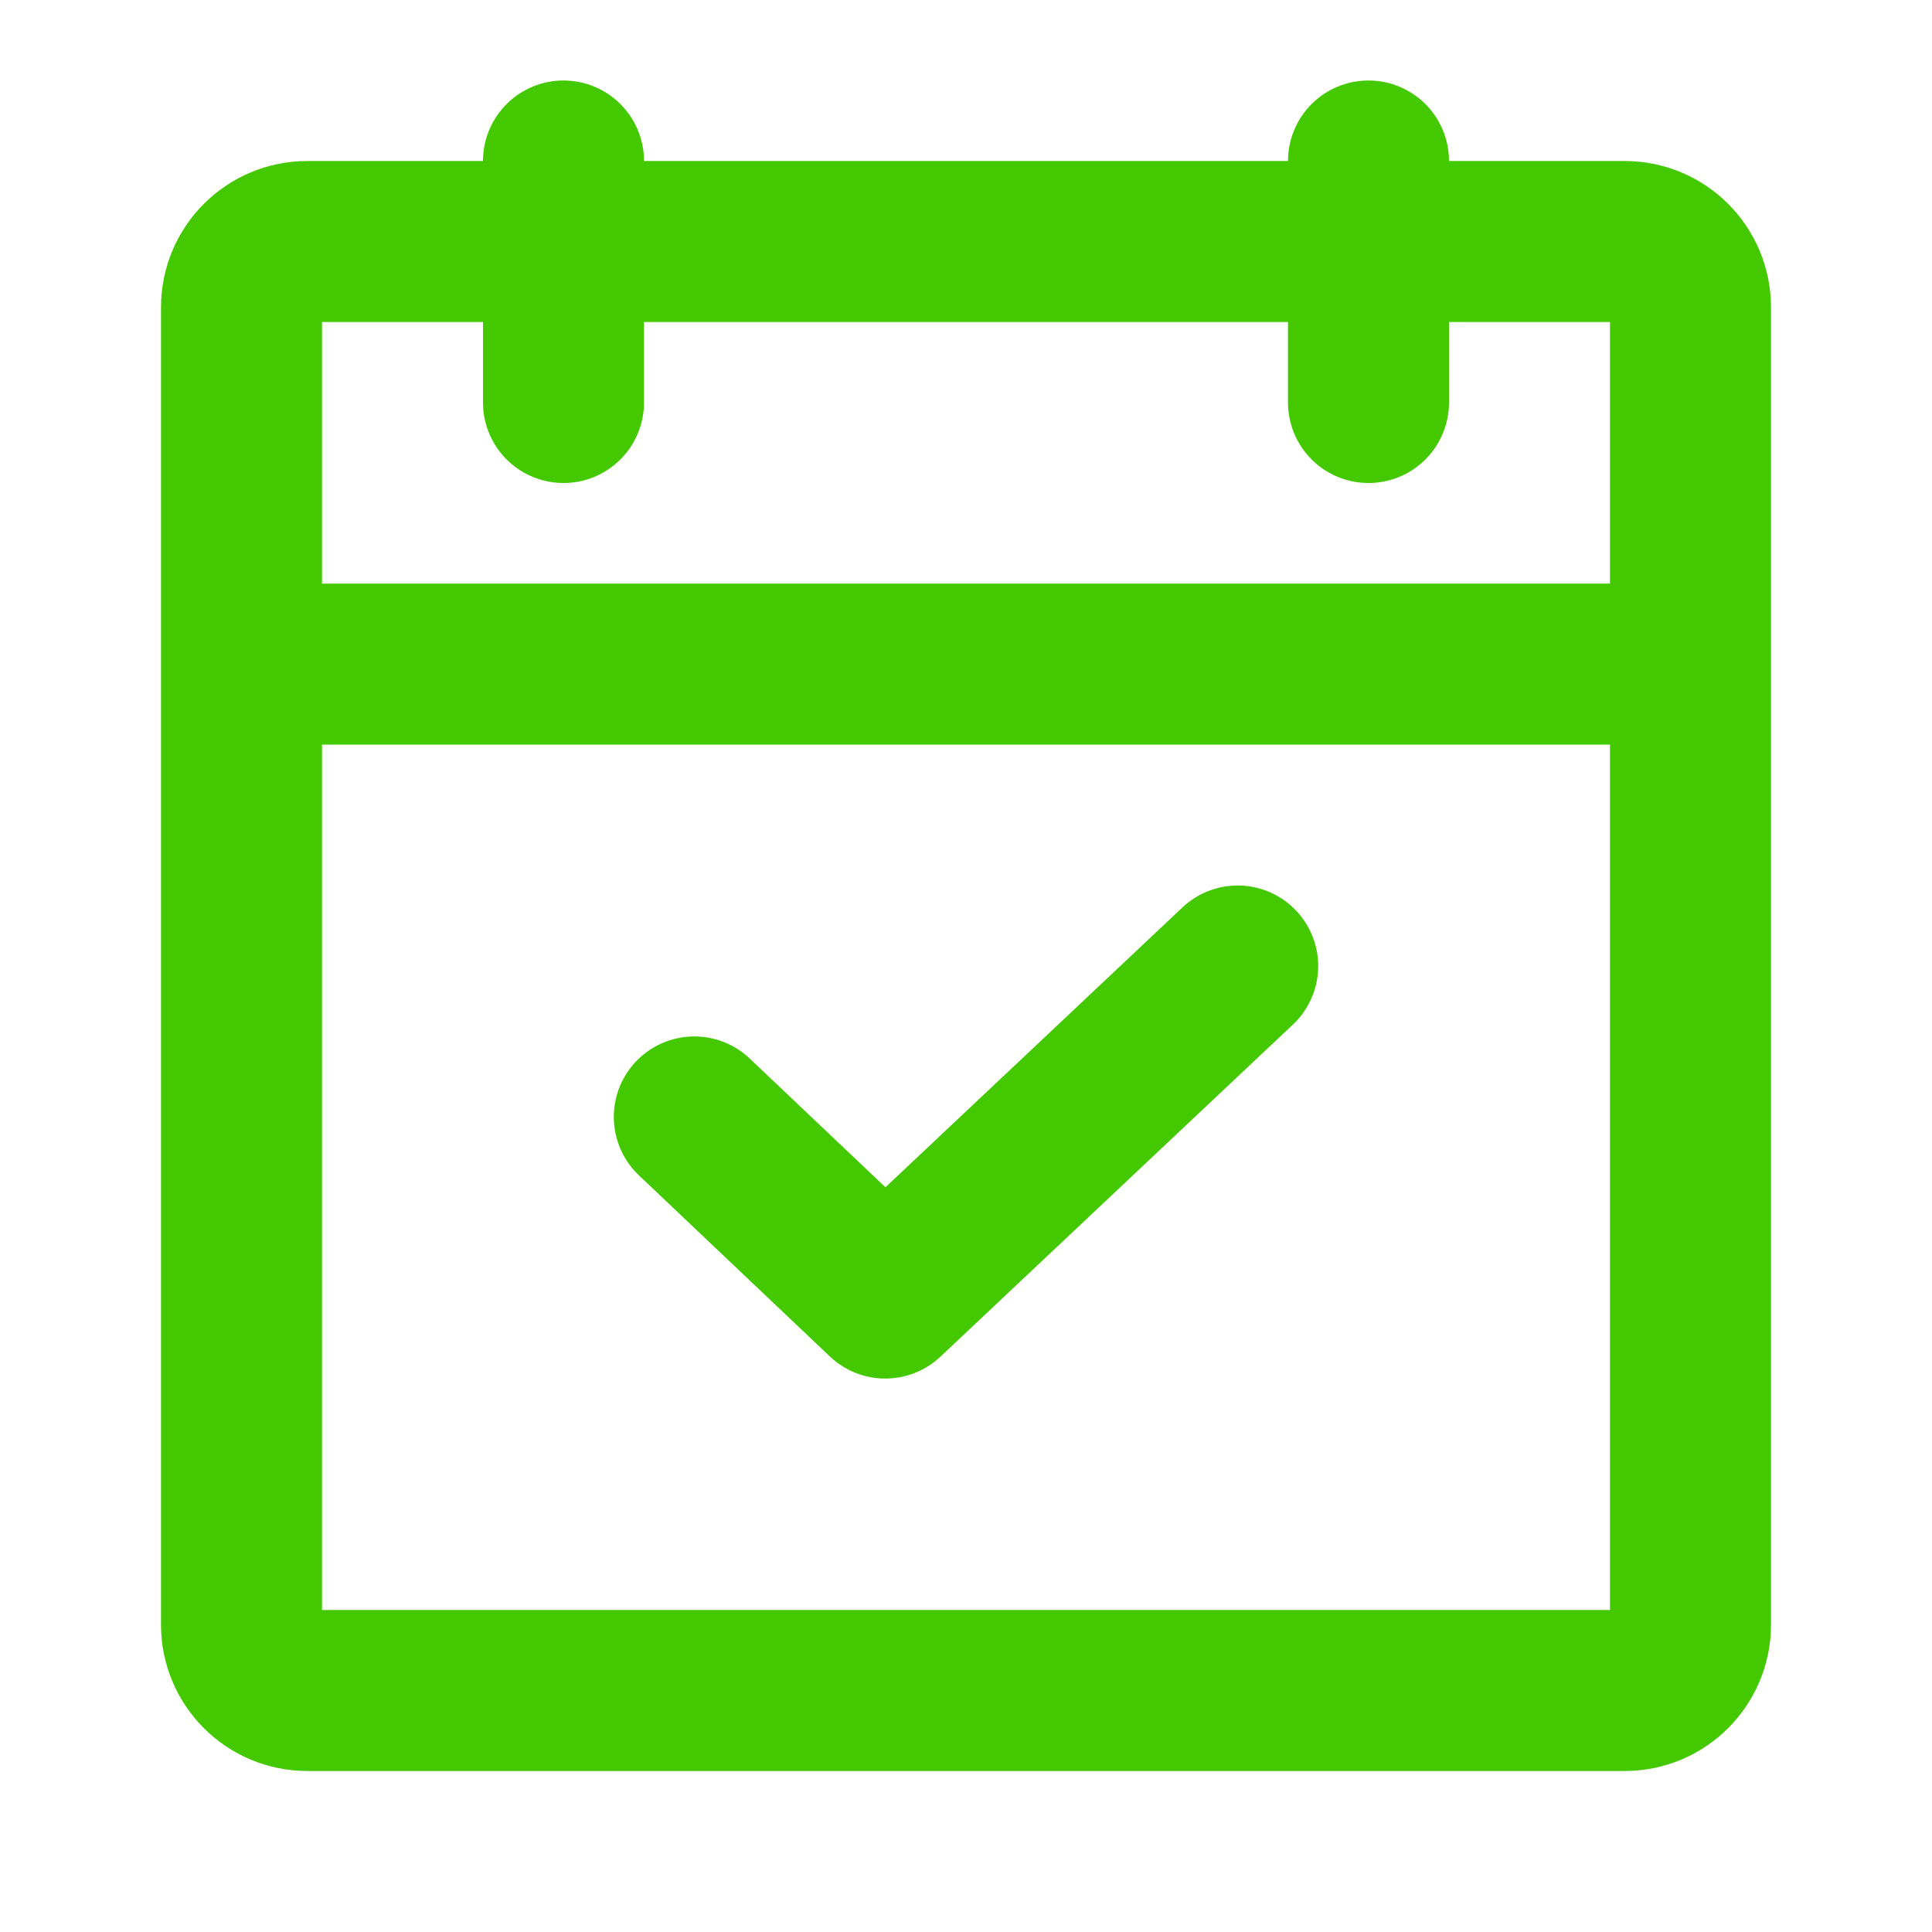 <svg width="24" height="24" viewBox="0 0 24 24" fill="none" xmlns="http://www.w3.org/2000/svg">
<g id="calendar_task" clip-path="url(#clip0_1_708)">
<path id="Vector" d="M20.182 3H3.818C3.366 3 3 3.366 3 3.818V20.182C3 20.634 3.366 21 3.818 21H20.182C20.634 21 21 20.634 21 20.182V3.818C21 3.366 20.634 3 20.182 3Z" stroke="#44C900" stroke-width="2" stroke-linecap="round" stroke-linejoin="round"/>
<path id="Vector_2" d="M15.375 12L10.997 16.125L8.625 13.875" stroke="#44C900" stroke-width="2" stroke-linecap="round" stroke-linejoin="round"/>
<path id="Line" d="M3.75 8.25H20.25" stroke="#44C900" stroke-width="2" stroke-linecap="round" stroke-linejoin="round"/>
<path id="Line_2" d="M17 2V5" stroke="#44C900" stroke-width="2" stroke-linecap="round" stroke-linejoin="round"/>
<path id="Line_3" d="M7 2V5" stroke="#44C900" stroke-width="2" stroke-linecap="round" stroke-linejoin="round"/>
</g>
<defs>
<clipPath id="clip0_1_708">
<rect width="24" height="24" fill="white"/>
</clipPath>
</defs>
</svg>
